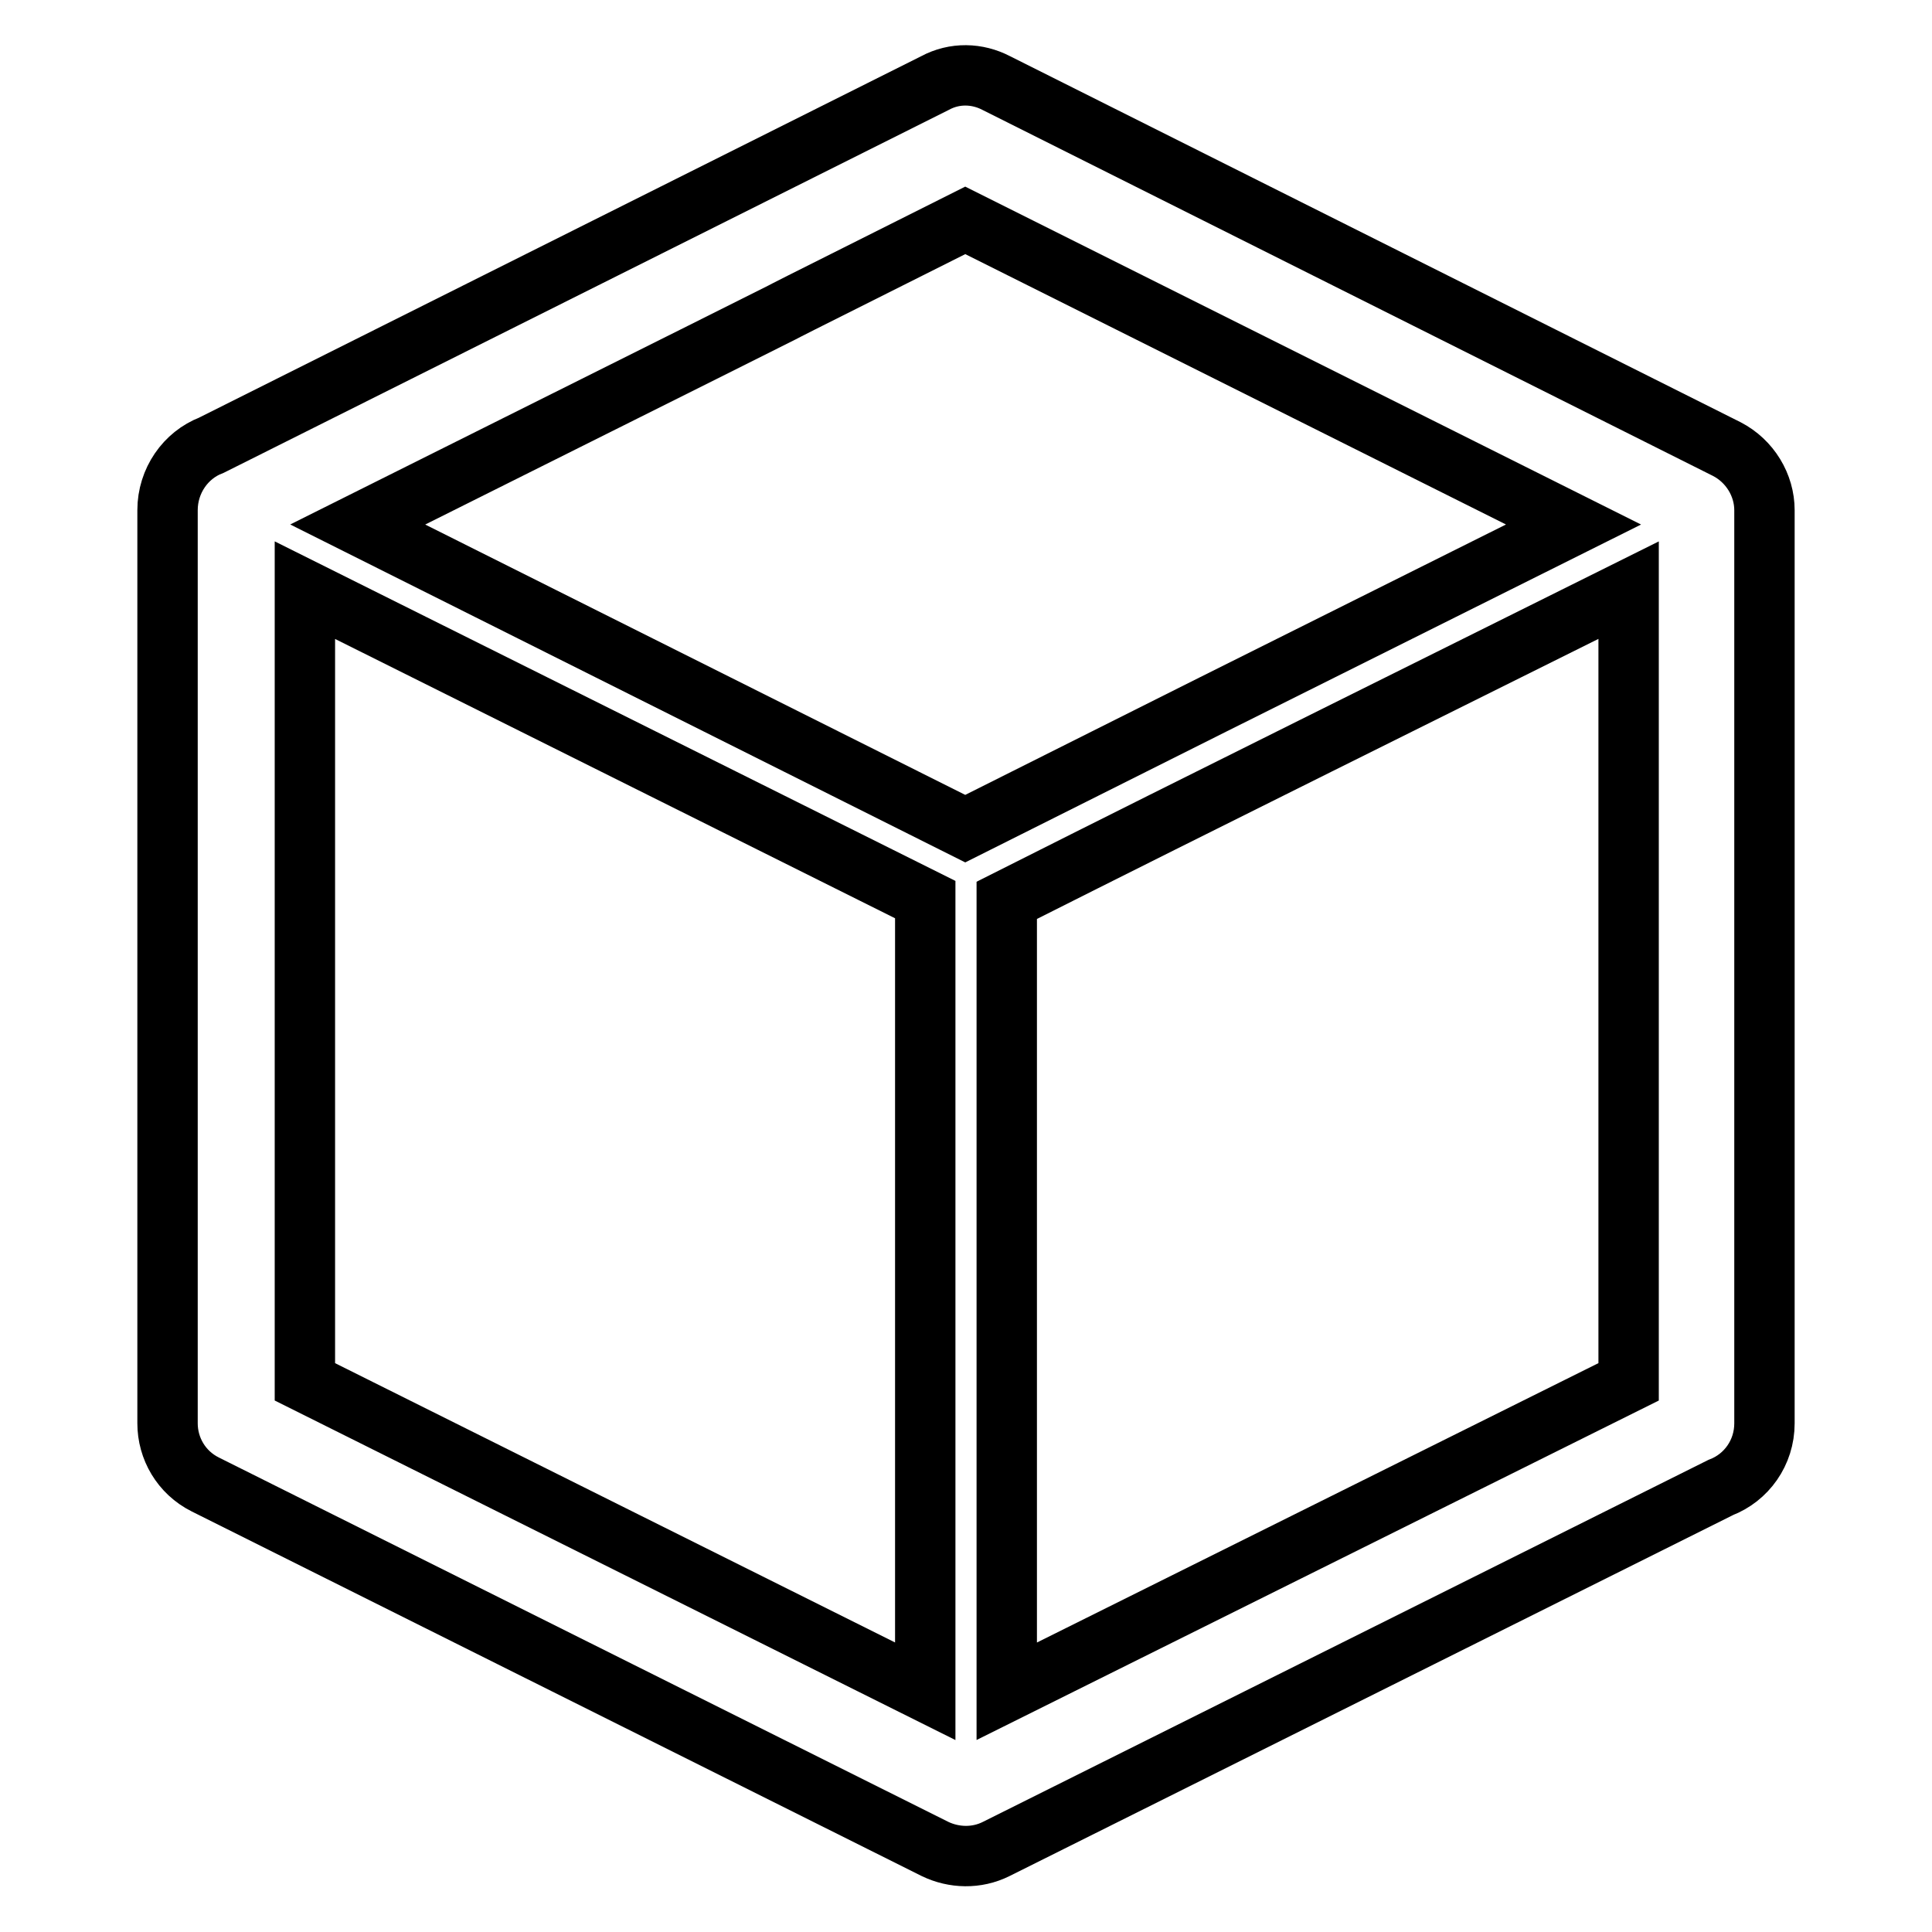 <?xml version="1.0" encoding="utf-8"?>
<!-- Svg Vector Icons : http://www.onlinewebfonts.com/icon -->
<!DOCTYPE svg PUBLIC "-//W3C//DTD SVG 1.1//EN" "http://www.w3.org/Graphics/SVG/1.1/DTD/svg11.dtd">
<svg version="1.1" xmlns="http://www.w3.org/2000/svg" xmlns:xlink="http://www.w3.org/1999/xlink" x="0px" y="0px" viewBox="0 0 256 256" enable-background="new 0 0 256 256" xml:space="preserve">
<g> <path stroke-width="8" fill-opacity="0" stroke="#000000"  d="M132,11l96.8,48.5c3.1,1.6,5,4.8,5,8.1l0,0v121c0,3.9-2.4,7.2-5.8,8.5l-96,47.9c-2.6,1.3-5.6,1.2-8.1,0 l-96.7-48.3c-3.2-1.6-5-4.8-5-8.1l0,0v-121c0-3.9,2.4-7.3,5.8-8.6l95.9-48C126.5,9.6,129.5,9.7,132,11L132,11z M47.4,69.5 L47.4,69.5l80.5,40.3c61.3-30.7-0.7,0.3,80.6-40.3l-80.6-40.3C74.2,56.1,143.7,21.4,47.4,69.5L47.4,69.5z M40.4,78.2L40.4,78.2 v104.9l82.2,41V119.2L40.4,78.2L40.4,78.2z M133.4,224.1L133.4,224.1l82.4-41V78.2c-27.5,13.7-55,27.3-82.4,41.1V224.1L133.4,224.1 z"/></g>
</svg>